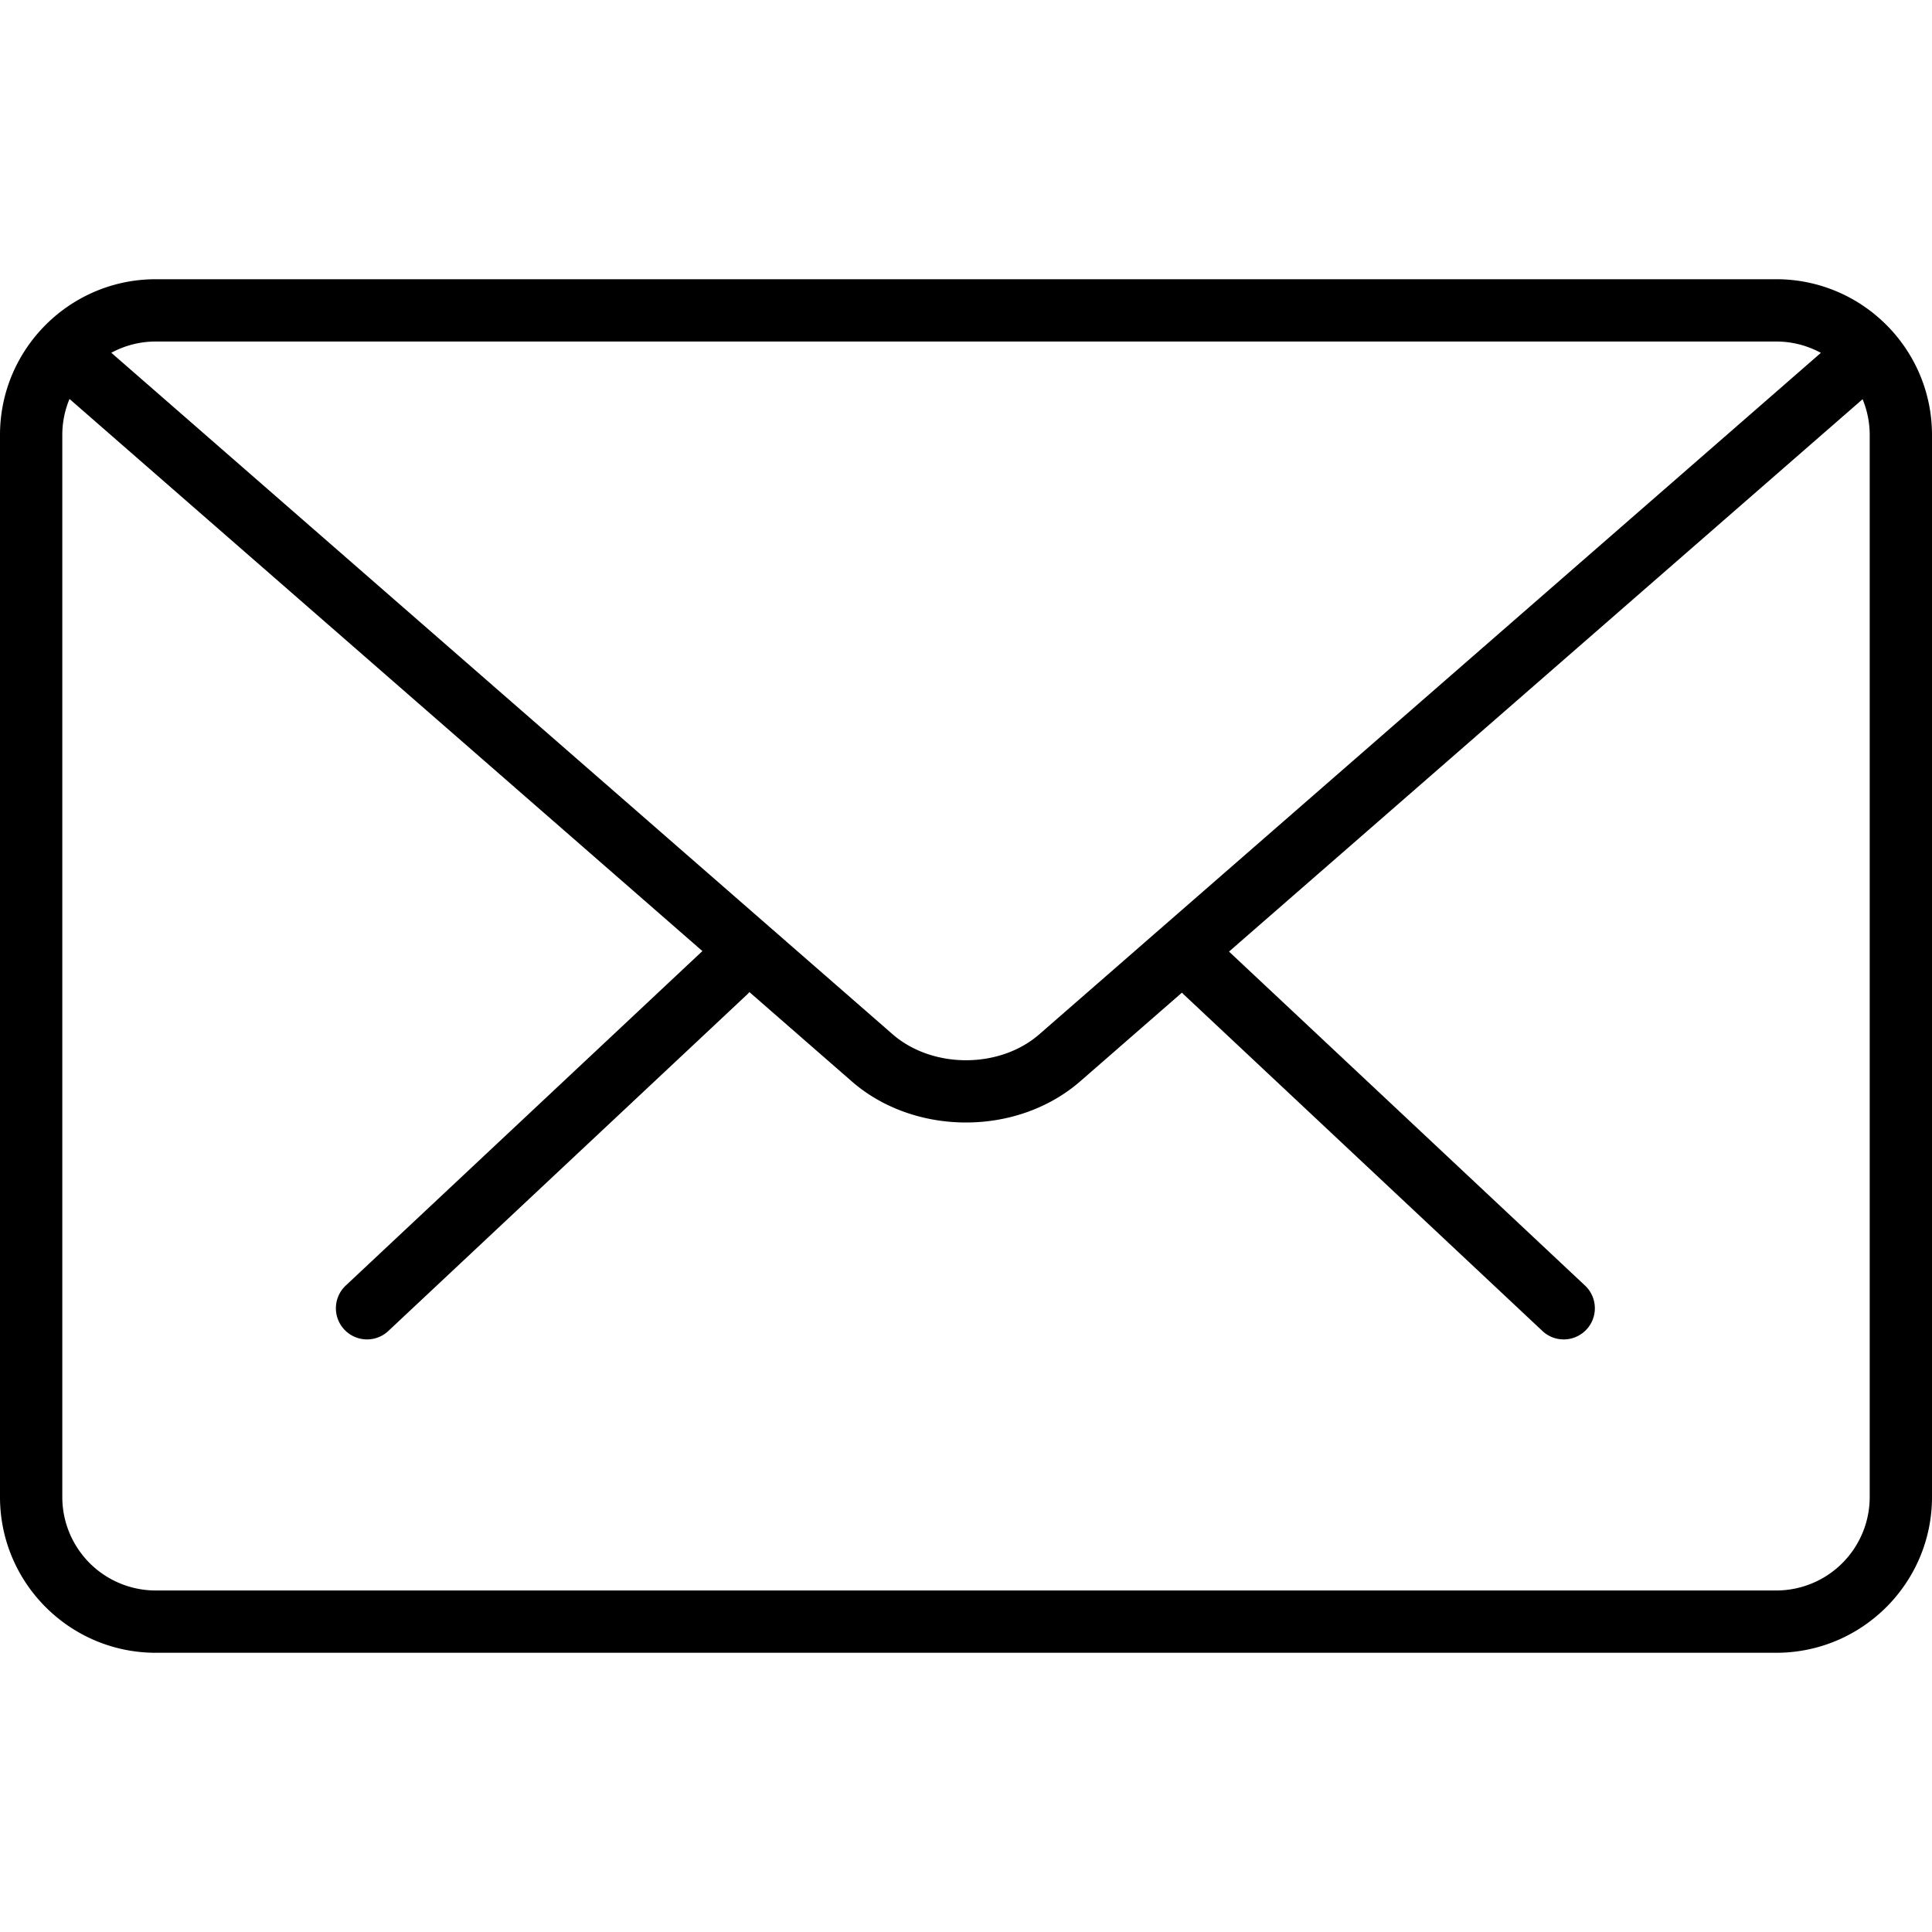 <svg xmlns="http://www.w3.org/2000/svg" viewBox="0 0 31.012 31.012"><path d="M25.1 21.5c-.123 0-.246-.045-.342-.136l-5.754-5.398a.5.5 0 0 1-.022-.706.5.5 0 0 1 .707-.022l5.754 5.398a.5.5 0 0 1-.343.864zm-19.208 0a.5.5 0 0 1-.343-.864l5.756-5.398a.5.5 0 0 1 .707.022.5.5 0 0 1-.022.706l-5.756 5.398a.5.5 0 0 1-.342.136zm22.62 5.03H2.5c-1.378 0-2.5-1.12-2.5-2.5V6.982c0-1.38 1.122-2.5 2.5-2.5h26.012c1.378 0 2.5 1.12 2.5 2.5V24.03c0 1.38-1.122 2.5-2.5 2.5zM2.5 5.482a1.5 1.5 0 0 0-1.5 1.5V24.03a1.5 1.5 0 0 0 1.5 1.5h26.012a1.5 1.5 0 0 0 1.5-1.5V6.982a1.5 1.5 0 0 0-1.5-1.5H2.5z"/><path d="M15.506 18.018c-.665 0-1.33-.22-1.836-.662L.83 6.155a.5.5 0 0 1-.049-.706c.183-.208.498-.227.706-.048l12.84 11.2c.64.557 1.72.557 2.357 0L29.508 5.42a.5.5 0 1 1 .658.754L17.342 17.355c-.507.442-1.17.663-1.836.663z"/></svg>